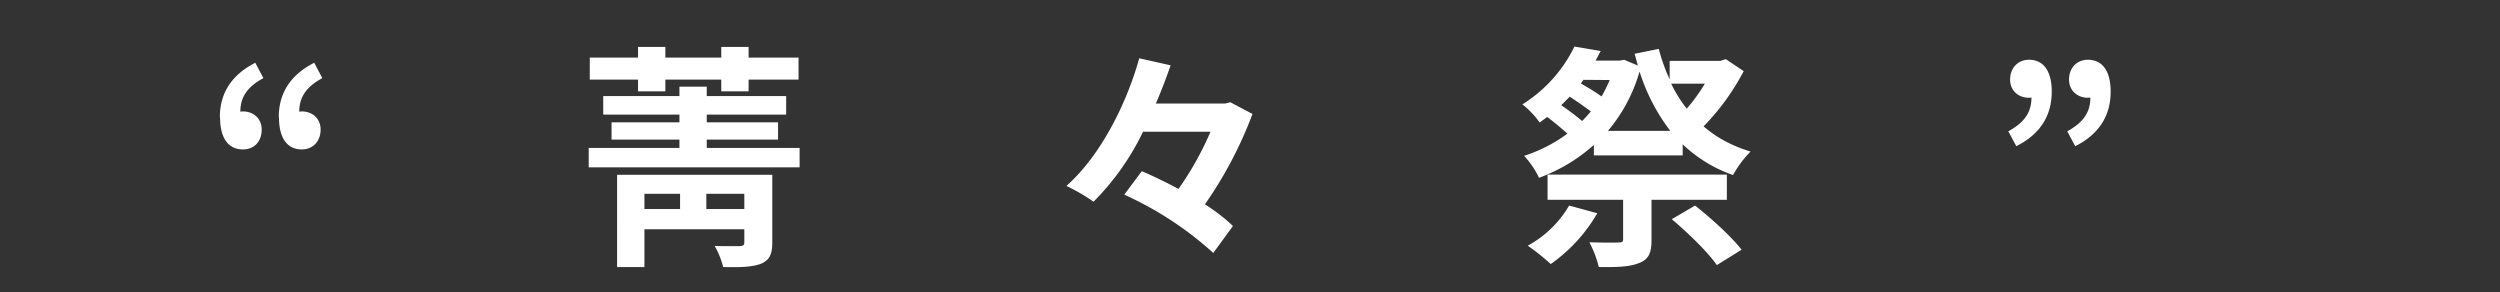 <svg xmlns="http://www.w3.org/2000/svg" viewBox="0 0 117.12 13.68"><path d="M0 0h117.12v13.68H0z" style="fill:#333"/><path d="M10.3 5.49q0-1.7 1.66-2.55l.38.72c-.72.39-1.08.86-1.08 1.57l.12-.01c.48 0 .88.32.88.85 0 .57-.36.93-.88.93-.7 0-1.07-.55-1.07-1.5Zm2.76 0q0-1.7 1.66-2.55l.38.72c-.72.39-1.08.86-1.08 1.57l.12-.01c.48 0 .88.32.88.85 0 .57-.38.93-.88.93-.7 0-1.07-.55-1.07-1.5Zm24.4 1.44v.91h-9.88v-.91h4.25v-.39h-3.18v-.81h3.18v-.36h-3.57V4.5h3.57v-.44h1.28v.44h3.72v.87h-3.72v.36h3.34v.81h-3.34v.39zm-7.57-3.2h-2.26V2.7h2.26v-.5h1.28v.5h2.62v-.5h1.28v.5h2.34v1.03h-2.34v.55h-1.28v-.55h-2.62v.55h-1.28zm6.29 7.62c0 .57-.13.84-.54 1.01-.4.15-.98.17-1.76.15a4 4 0 0 0-.4-.99c.46.02 1.03.01 1.17.01.17-.01.22-.04.22-.18v-.61h-4.68v1.77h-1.28V8.19h7.27zm-5.99-1.56h1.67v-.71h-1.67zm4.68 0v-.71h-1.78v.71zm23.81-4.46a19 19 0 0 1-2.23 4.24q.8.52 1.31 1.02l-.92 1.26a16 16 0 0 0-4.17-2.73l.82-1.1c.54.23 1.14.52 1.72.83.59-.82 1.13-1.81 1.5-2.68h-3.16a12 12 0 0 1-2.32 3.28 9 9 0 0 0-1.27-.74c1.66-1.47 2.86-3.98 3.41-5.98l1.47.33q-.3.88-.69 1.79h3.25l.24-.06 1.02.54Zm23-1.98a11 11 0 0 1-1.87 2.57q.91.79 2.2 1.18a5 5 0 0 0-.82 1.1 6.5 6.5 0 0 1-2.36-1.44v.52h-4.16v-.49a8 8 0 0 1-2.57 1.54 4 4 0 0 0-.7-1.03 7 7 0 0 0 2.03-1.04c-.27-.24-.62-.54-.95-.78l-.35.26a4 4 0 0 0-.81-.85 6.6 6.6 0 0 0 2.44-2.71l1.23.21-.24.45h1.12l.22-.04.64.27-.15-.55 1.13-.23q.2.76.51 1.43v-.87h2.38l.25-.08.85.57Zm-6.85 6.64a7.5 7.5 0 0 1-2.18 2.38 10 10 0 0 0-1.08-.86 5 5 0 0 0 1.94-1.88zm2.54-.63v1.88c0 .61-.13.92-.6 1.09-.45.18-1.06.19-1.87.18a5 5 0 0 0-.44-1.16c.54.02 1.18.02 1.35.01.19 0 .23-.03.23-.17V9.36H72.5V8.18h8.4v1.18zm-4.23-4.43c.34.23.71.51.98.74q.21-.21.41-.45c-.27-.2-.64-.46-.99-.69zm1.04-1.19-.12.17c.33.19.7.41.97.61q.21-.37.38-.77zm4.07 2.39a9 9 0 0 1-1.44-2.78 7.5 7.5 0 0 1-1.48 2.78zm.04-2.21q.31.64.73 1.17c.31-.35.61-.77.85-1.17zm1.12 5.71c.75.59 1.71 1.46 2.18 2.07l-1.16.72c-.41-.6-1.35-1.51-2.11-2.15zm14.68-3.48c.72-.4 1.08-.86 1.08-1.58l-.12.01c-.48 0-.88-.32-.88-.85 0-.56.38-.93.88-.93.7 0 1.07.55 1.07 1.49q0 1.72-1.66 2.56l-.38-.71Zm2.76 0c.72-.4 1.08-.86 1.08-1.58l-.12.01c-.47 0-.88-.32-.88-.85 0-.56.38-.93.88-.93.7 0 1.07.55 1.07 1.49q0 1.72-1.66 2.56l-.38-.71Z" style="fill:#fff"/></svg>